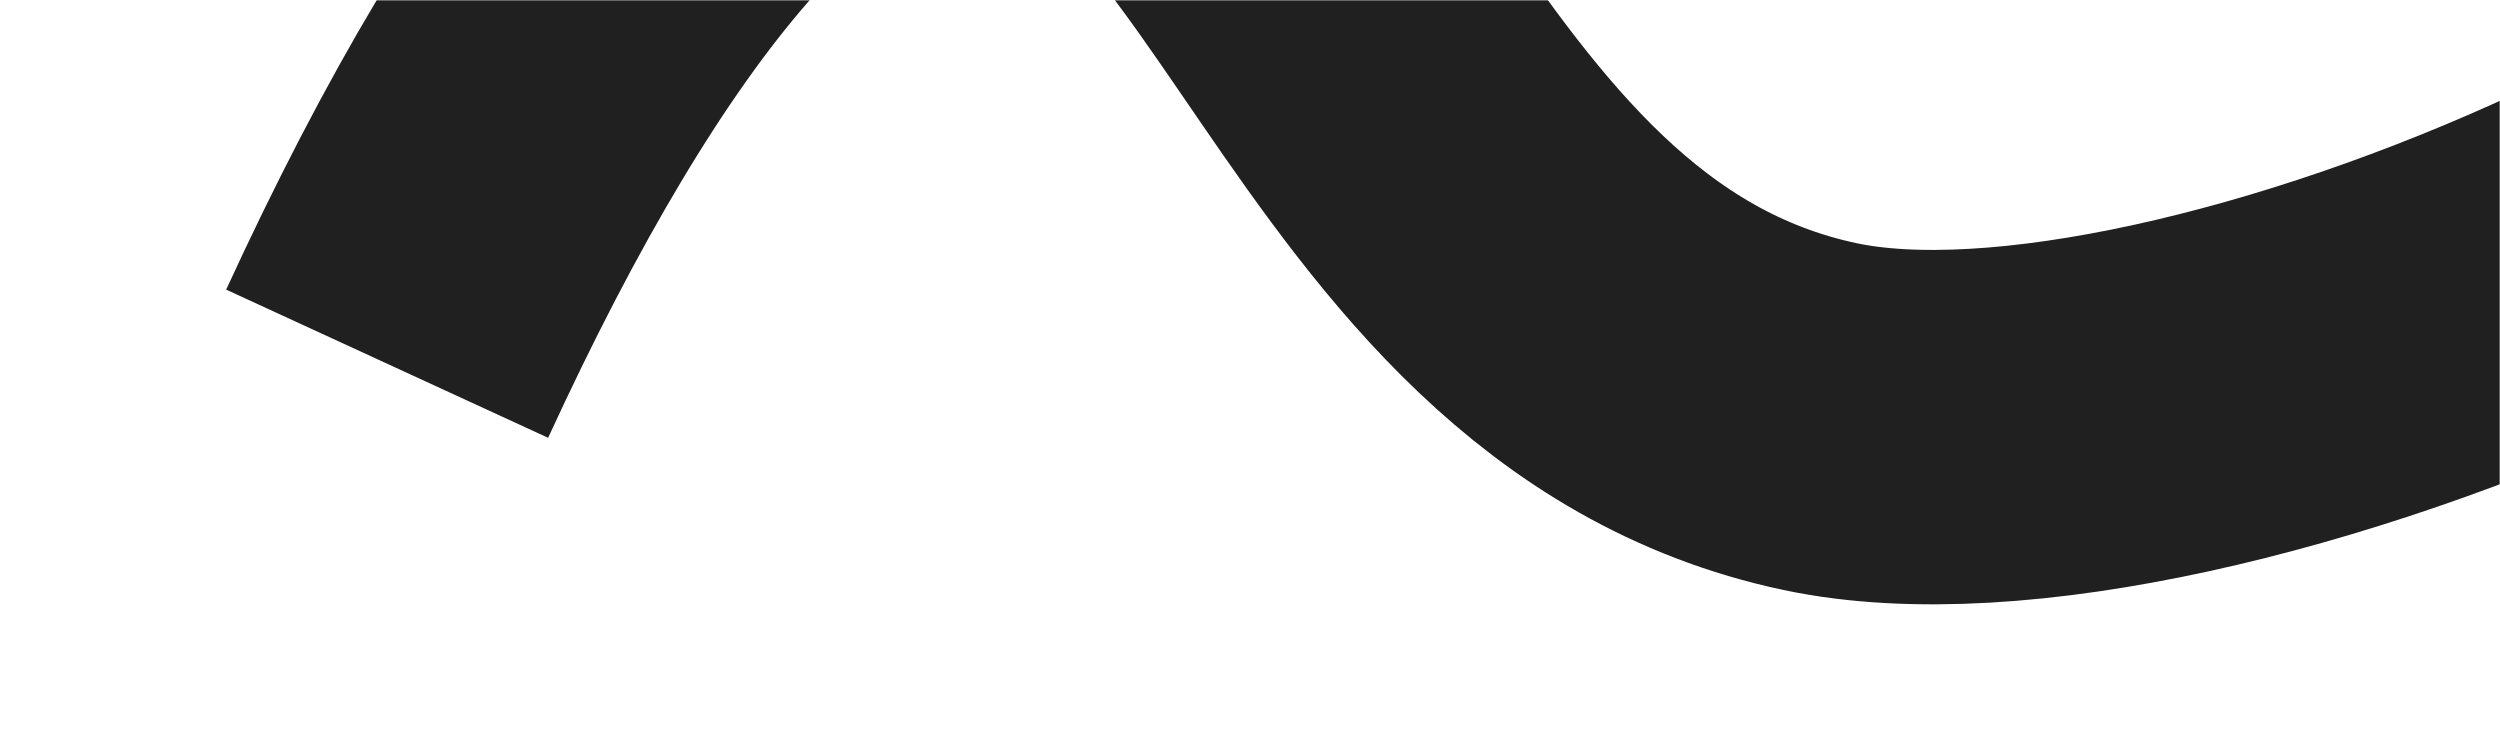 <svg width="917" height="276" viewBox="0 0 917 276" fill="none" xmlns="http://www.w3.org/2000/svg">
<mask id="mask0_861_1157" style="mask-type:alpha" maskUnits="userSpaceOnUse" x="0" y="0" width="917" height="276">
<rect width="917" height="276" fill="#D9D9D9"/>
</mask>
<g mask="url(#mask0_861_1157)">
<path d="M337.197 -475.019C332.052 -451.674 328.116 -418.133 338.487 -383.622C386.001 -225.572 684.515 -210.371 712.609 -209.238C862.787 -203.192 965.906 -239.335 1001.78 -190.381C1070.55 -176.001 1145.17 -206.985 1158.08 -87.215C1122.21 45.482 802.857 181.43 667.69 152.827C499.764 117.289 476.738 -110.137 356.502 -106.646C282.451 -104.493 210.716 -15.902 142 133.411" stroke="#202020" stroke-width="130" stroke-miterlimit="10"/>
</g>
</svg>
